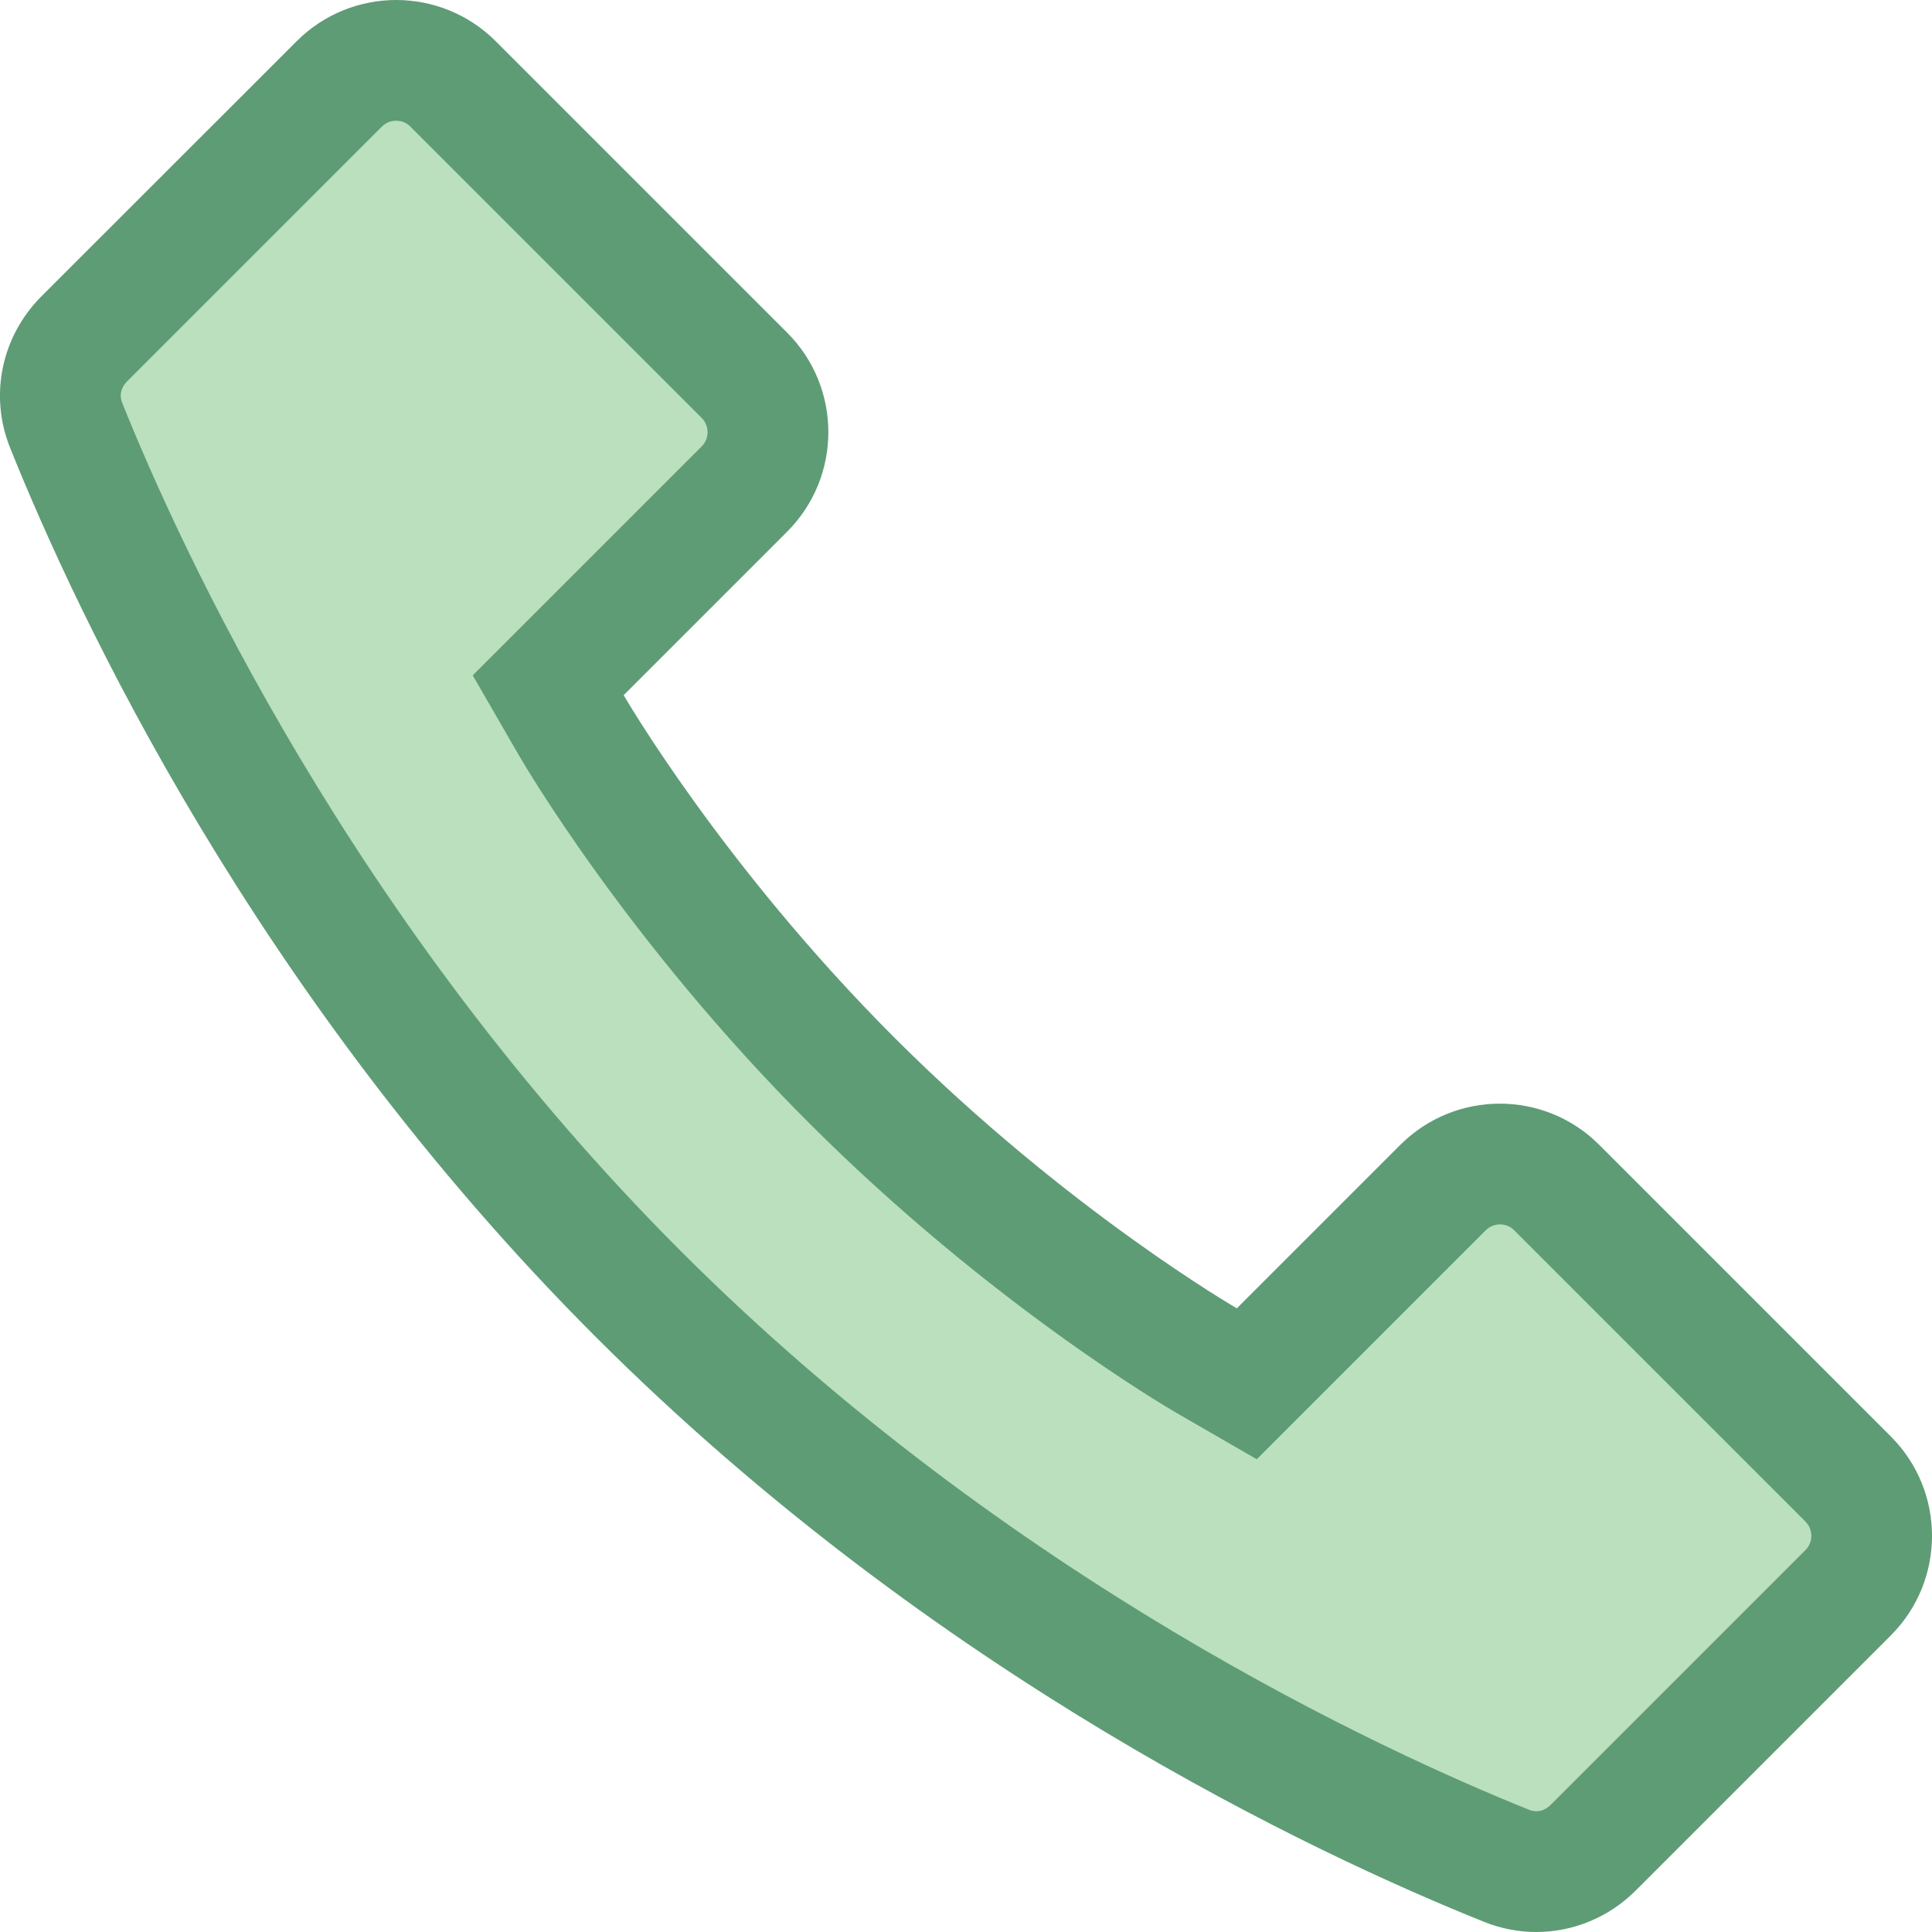 ﻿<?xml version="1.0" encoding="utf-8"?>
<svg xmlns="http://www.w3.org/2000/svg" viewBox="0 0 16 16" width="512" height="512">
  <path fill="#bae0bd" d="M12.723,15.5c-0.083,0-0.166-0.016-0.244-0.047c-1.234-0.495-4.405-1.948-7.195-4.737 s-4.242-5.96-4.737-7.194c-0.098-0.245-0.039-0.525,0.15-0.714l2.111-2.111C2.935,0.569,3.103,0.5,3.281,0.5 s0.346,0.069,0.472,0.195l2.412,2.412c0.26,0.26,0.26,0.683,0,0.943L4.54,5.675l0.192,0.333c0.035,0.06,0.861,1.479,2.321,2.939 s2.88,2.287,2.939,2.321l0.333,0.192l1.624-1.625c0.126-0.126,0.293-0.195,0.472-0.195s0.346,0.069,0.472,0.195l2.412,2.412 c0.26,0.26,0.26,0.683,0,0.943l-2.111,2.111C13.066,15.43,12.899,15.5,12.723,15.5z" />
  <path fill="#5e9c76" d="M3.281,1c0.032,0,0.078,0.008,0.118,0.049l2.412,2.412c0.065,0.065,0.065,0.171,0,0.236L4.458,5.05 L3.915,5.593l0.384,0.665C4.335,6.319,5.193,7.794,6.7,9.3c1.506,1.506,2.981,2.365,3.043,2.401l0.665,0.384l0.543-0.543 l1.353-1.353c0.04-0.04,0.087-0.049,0.118-0.049c0.032,0,0.078,0.008,0.118,0.049l2.412,2.412c0.065,0.065,0.065,0.171,0,0.236 l-2.111,2.111C12.807,14.982,12.765,15,12.723,15c-0.019,0-0.038-0.004-0.057-0.011c-1.205-0.484-4.303-1.903-7.027-4.627 C2.914,7.638,1.495,4.54,1.011,3.334c-0.024-0.06-0.009-0.125,0.04-0.174l2.111-2.111C3.203,1.008,3.249,1,3.281,1 M3.281,0 C2.982,0,2.684,0.114,2.456,0.342L0.344,2.453c-0.331,0.331-0.435,0.82-0.261,1.254c0.558,1.391,2.034,4.548,4.848,7.362 c2.814,2.814,5.971,4.29,7.362,4.848c0.14,0.056,0.286,0.083,0.43,0.083c0.303,0,0.6-0.12,0.824-0.344l2.111-2.111 c0.456-0.456,0.456-1.195,0-1.65l-2.412-2.412C13.018,9.254,12.72,9.14,12.421,9.14s-0.597,0.114-0.825,0.342l-1.353,1.353 c0,0-1.406-0.812-2.836-2.242c-1.43-1.43-2.242-2.836-2.242-2.836l1.353-1.353c0.456-0.456,0.456-1.195,0-1.65L4.106,0.342 C3.878,0.114,3.579,0,3.281,0L3.281,0z" />
</svg>